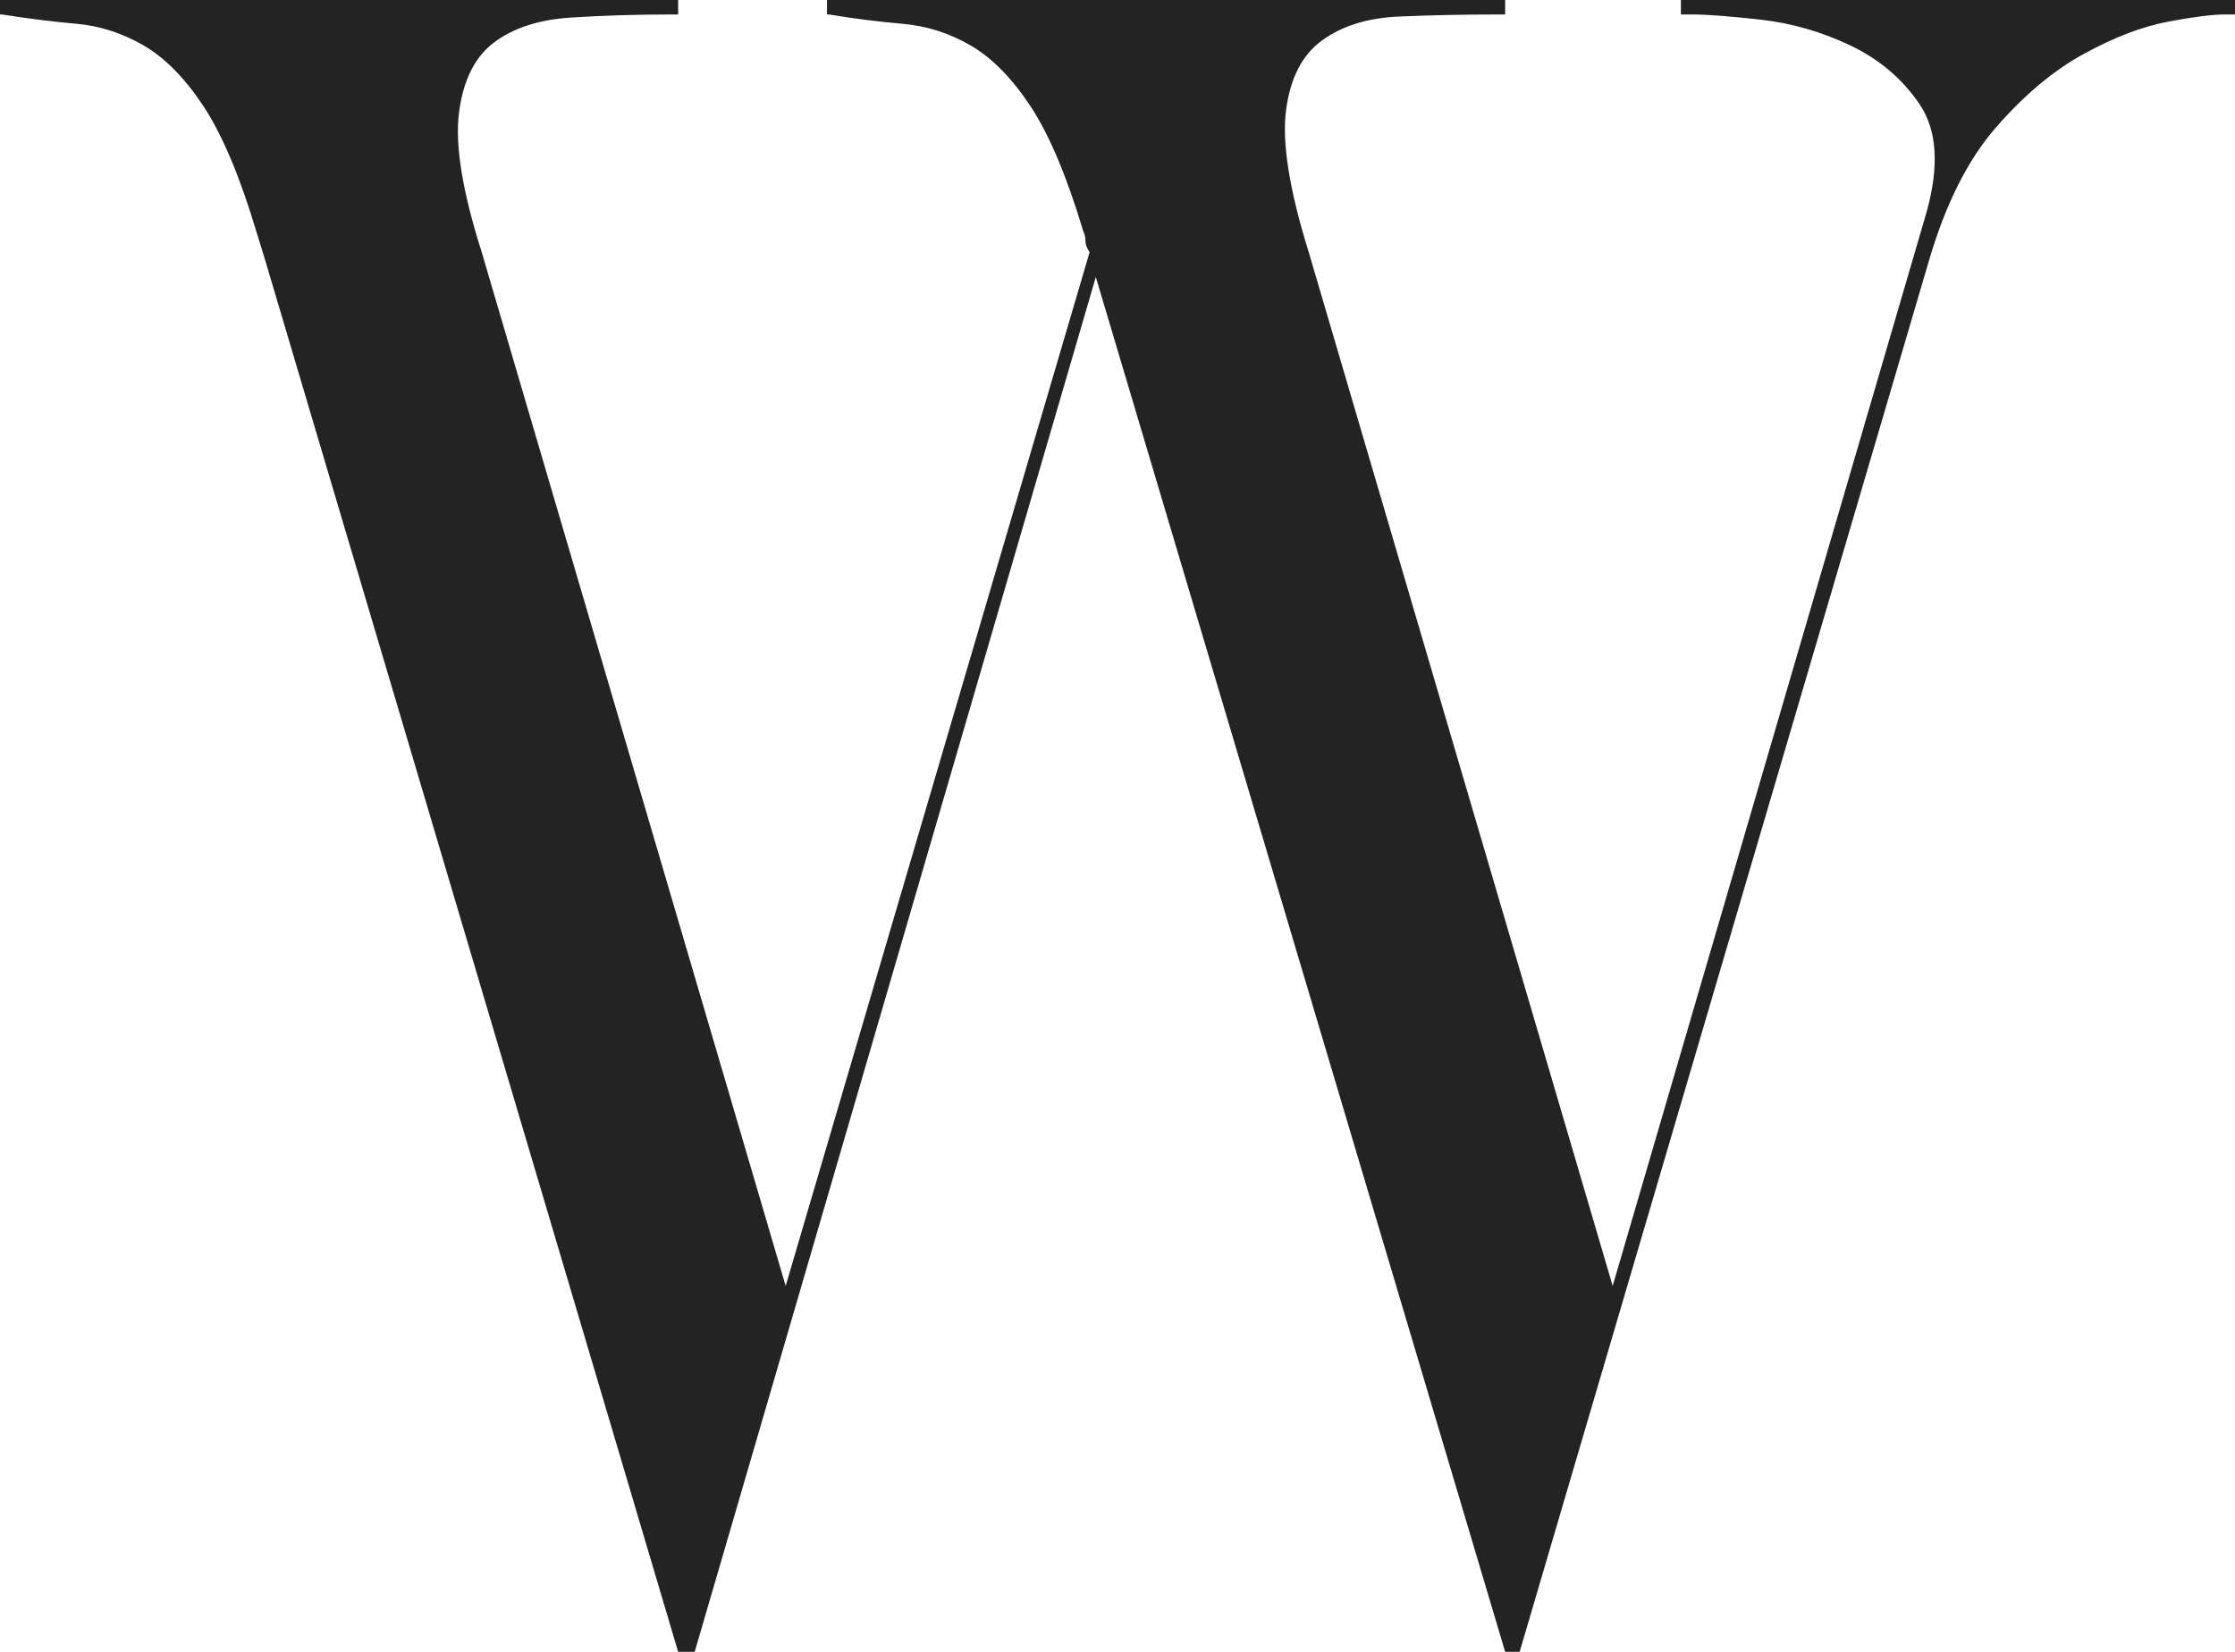<?xml version="1.0" encoding="utf-8"?>
<!-- Generator: Adobe Illustrator 16.0.0, SVG Export Plug-In . SVG Version: 6.00 Build 0)  -->
<!DOCTYPE svg PUBLIC "-//W3C//DTD SVG 1.1//EN" "http://www.w3.org/Graphics/SVG/1.1/DTD/svg11.dtd">
<svg version="1.1" id="Layer_1" xmlns="http://www.w3.org/2000/svg" xmlns:xlink="http://www.w3.org/1999/xlink" x="0px" y="0px"
	 width="270.25px" height="199.75px" viewBox="0 0 270.25 199.75" enable-background="new 0 0 270.25 199.75" xml:space="preserve">
<path fill="#242323" d="M270.25,1.75H269c-1.5,0-3.793,0.293-6.875,0.875C259.039,3.211,255.664,4.5,252,6.5
	c-3.668,2-7.211,4.961-10.625,8.875c-3.418,3.918-6.125,9.293-8.125,16.125l-49.5,168.25H182L132.5,33.5L84,199.75h-2L32,31.25
	L31,28c-2-6.664-4.125-11.707-6.375-15.125C22.375,9.461,19.957,7,17.375,5.5C14.789,4,12.082,3.125,9.25,2.875
	c-2.836-0.25-5.836-0.625-9-1.125H0V0h82v1.75h-0.75c-4.336,0-8.418,0.125-12.25,0.375c-3.836,0.25-6.918,1.25-9.25,3
	c-2.336,1.75-3.75,4.586-4.25,8.5c-0.5,3.918,0.414,9.543,2.75,16.875L95,155.5l36.75-125c-0.336-0.5-0.5-0.957-0.5-1.375
	c0-0.414-0.086-0.789-0.25-1.125c-2-6.664-4.125-11.707-6.375-15.125c-2.25-3.414-4.668-5.875-7.25-7.375
	c-2.586-1.5-5.336-2.375-8.25-2.625c-2.918-0.25-5.875-0.625-8.875-1.125H100V0h82v1.75h-0.75c-4.336,0-8.375,0.086-12.125,0.25
	c-3.75,0.168-6.836,1.125-9.25,2.875c-2.418,1.75-3.875,4.586-4.375,8.5C155,17.293,155.914,23,158.25,30.5l36.75,125l38-130
	c1.5-5.5,1.207-9.789-0.875-12.875c-2.086-3.082-4.875-5.457-8.375-7.125c-3.5-1.664-7.125-2.707-10.875-3.125
	c-3.75-0.414-6.461-0.625-8.125-0.625h-1.5V0h67V1.75z"/>
</svg>
